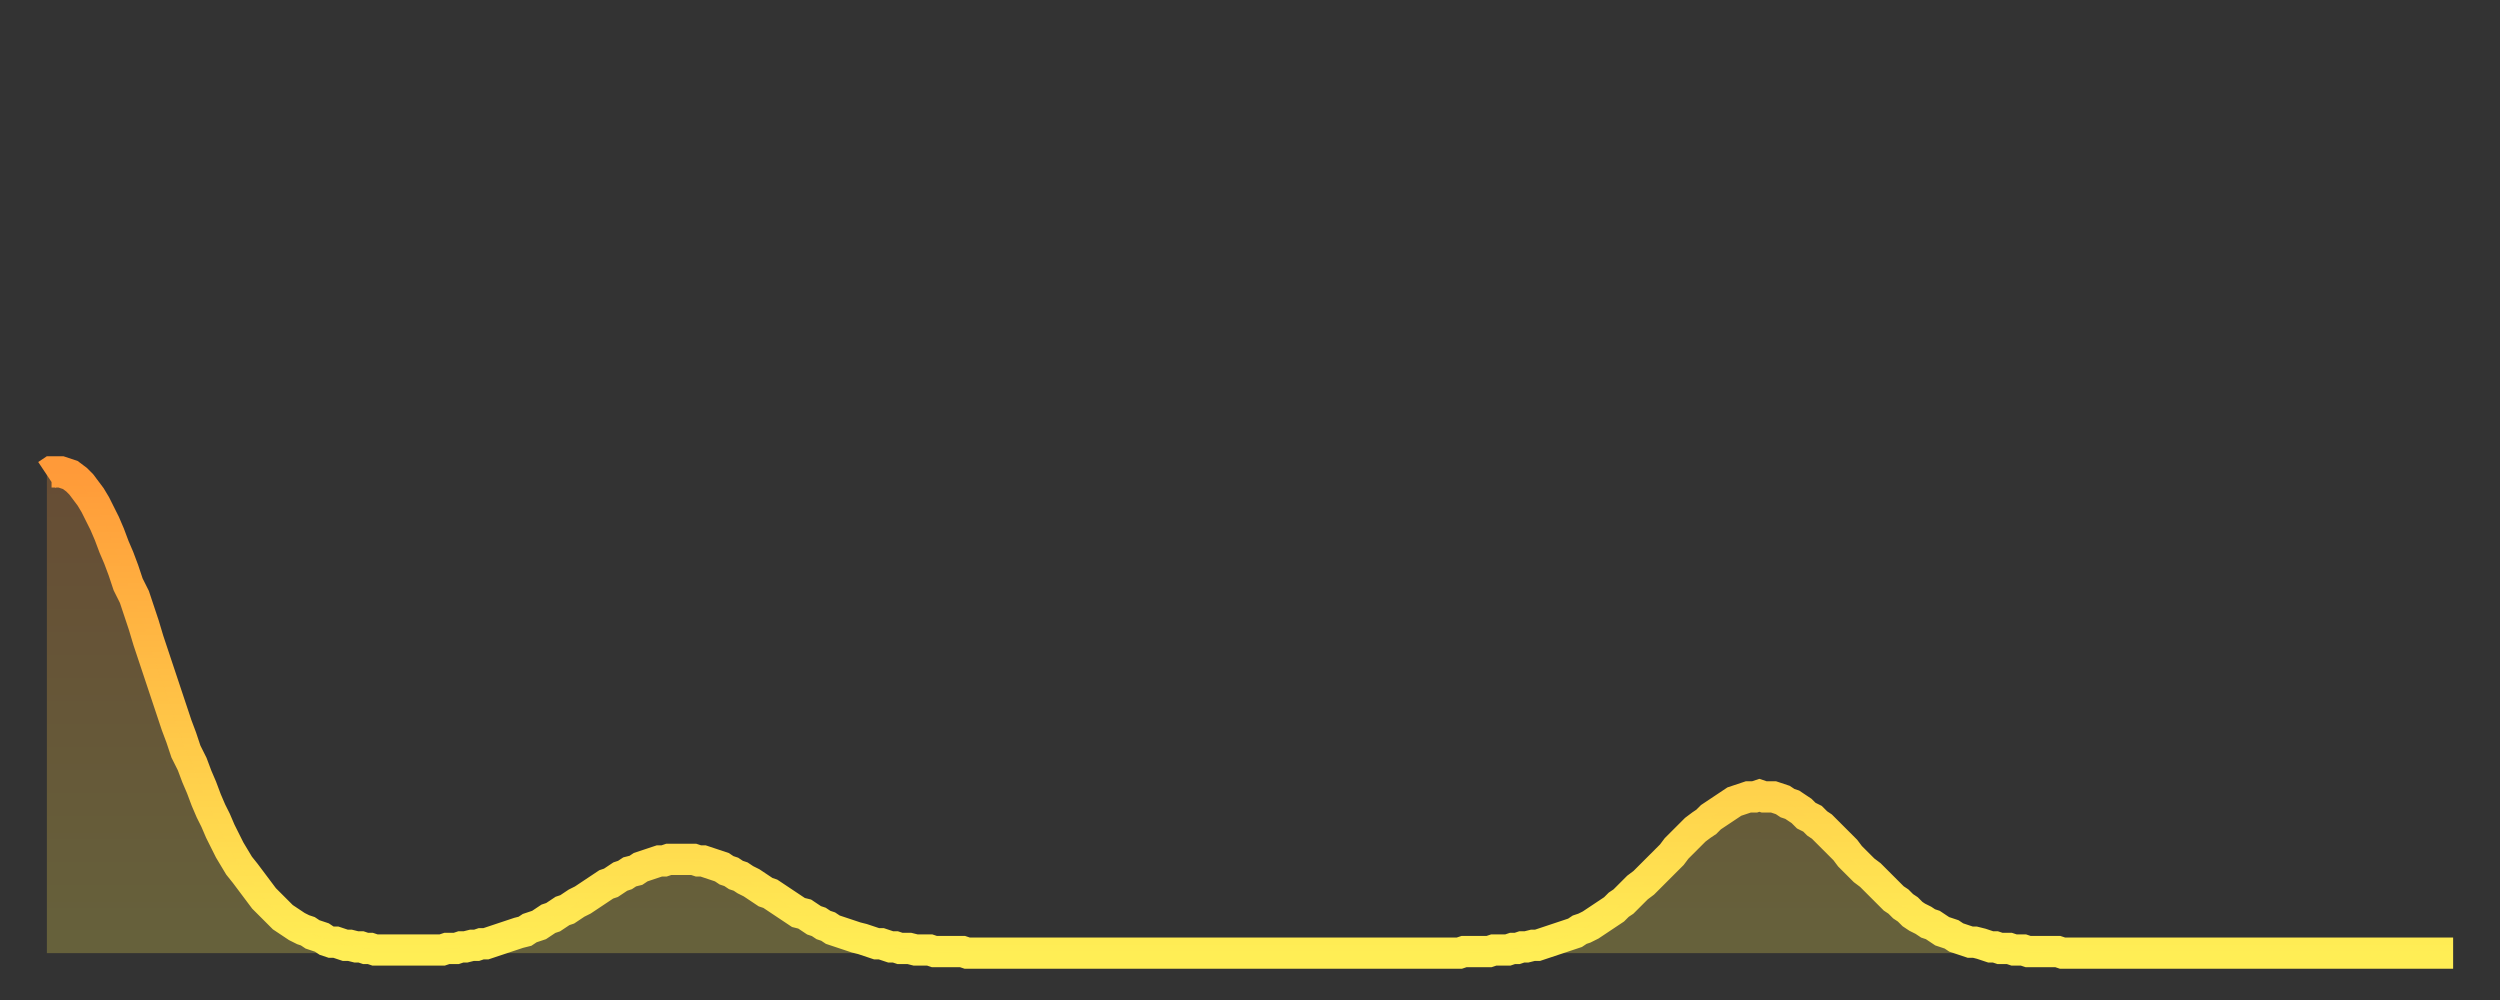 <?xml version="1.0" encoding="utf-8" ?>
<svg baseProfile="full" height="64" version="1.1" width="160" xmlns="http://www.w3.org/2000/svg" xmlns:ev="http://www.w3.org/2001/xml-events" xmlns:xlink="http://www.w3.org/1999/xlink"><rect width="100%" height="100%" fill="#333333" stroke="none"/><defs><linearGradient id="id876636" x1="0" x2="0" y1="0" y2="1"><stop offset="0%" stop-color="#ff9a39" /><stop offset="50%" stop-color="#ffc447" /><stop offset="100%" stop-color="#ffee55" /></linearGradient></defs><g transform="translate(3,3)"><g><path d="M 0.0 27.4 0.3 27.2 0.6 27.2 0.9 27.2 1.2 27.3 1.5 27.4 1.9 27.7 2.2 28.0 2.5 28.4 2.8 28.8 3.1 29.3 3.4 29.9 3.7 30.5 4.0 31.2 4.3 32.0 4.6 32.7 4.9 33.5 5.2 34.4 5.6 35.2 5.9 36.1 6.2 37.0 6.5 38.0 6.8 38.9 7.1 39.8 7.4 40.7 7.7 41.6 8.0 42.5 8.3 43.4 8.6 44.2 8.9 45.1 9.3 45.9 9.6 46.7 9.9 47.4 10.2 48.2 10.5 48.9 10.8 49.5 11.1 50.2 11.4 50.8 11.7 51.4 12.0 51.9 12.3 52.4 12.7 52.9 13.0 53.3 13.3 53.7 13.6 54.1 13.9 54.5 14.2 54.8 14.5 55.1 14.8 55.4 15.1 55.7 15.4 55.9 15.7 56.1 16.0 56.3 16.4 56.5 16.7 56.6 17.0 56.8 17.3 56.9 17.6 57.0 17.9 57.2 18.2 57.3 18.5 57.3 18.8 57.4 19.1 57.5 19.4 57.5 19.8 57.6 20.1 57.6 20.4 57.7 20.7 57.7 21.0 57.8 21.3 57.8 21.6 57.8 21.9 57.8 22.2 57.8 22.5 57.8 22.8 57.8 23.1 57.8 23.5 57.8 23.8 57.8 24.1 57.8 24.4 57.8 24.7 57.8 25.0 57.8 25.3 57.8 25.6 57.7 25.9 57.7 26.2 57.7 26.5 57.6 26.8 57.6 27.2 57.5 27.5 57.5 27.8 57.4 28.1 57.4 28.4 57.3 28.7 57.2 29.0 57.1 29.3 57.0 29.6 56.9 29.9 56.8 30.2 56.7 30.6 56.6 30.9 56.4 31.2 56.3 31.5 56.2 31.8 56.0 32.1 55.8 32.4 55.7 32.7 55.5 33.0 55.3 33.3 55.2 33.6 55.0 33.9 54.8 34.3 54.6 34.6 54.4 34.9 54.2 35.2 54.0 35.5 53.8 35.8 53.6 36.1 53.5 36.4 53.3 36.7 53.1 37.0 53.0 37.3 52.8 37.7 52.7 38.0 52.5 38.3 52.4 38.6 52.3 38.9 52.2 39.2 52.1 39.5 52.1 39.8 52.0 40.1 52.0 40.4 52.0 40.7 52.0 41.0 52.0 41.4 52.0 41.7 52.1 42.0 52.1 42.3 52.2 42.6 52.3 42.9 52.4 43.2 52.5 43.5 52.7 43.8 52.8 44.1 53.0 44.4 53.1 44.7 53.3 45.1 53.5 45.4 53.7 45.7 53.9 46.0 54.1 46.3 54.2 46.6 54.4 46.9 54.6 47.2 54.8 47.5 55.0 47.8 55.2 48.1 55.4 48.5 55.5 48.8 55.7 49.1 55.9 49.4 56.0 49.7 56.2 50.0 56.3 50.3 56.5 50.6 56.6 50.9 56.7 51.2 56.8 51.5 56.9 51.8 57.0 52.2 57.1 52.5 57.2 52.8 57.3 53.1 57.4 53.4 57.4 53.7 57.5 54.0 57.6 54.3 57.6 54.6 57.7 54.9 57.7 55.2 57.7 55.6 57.8 55.9 57.8 56.2 57.8 56.5 57.8 56.8 57.9 57.1 57.9 57.4 57.9 57.7 57.9 58.0 57.9 58.3 57.9 58.6 57.9 58.9 58.0 59.3 58.0 59.6 58.0 59.9 58.0 60.2 58.0 60.5 58.0 60.8 58.0 61.1 58.0 61.4 58.0 61.7 58.0 62.0 58.0 62.3 58.0 62.6 58.0 63.0 58.0 63.3 58.0 63.6 58.0 63.9 58.0 64.2 58.0 64.5 58.0 64.8 58.0 65.1 58.0 65.4 58.0 65.7 58.0 66.0 58.0 66.4 58.0 66.7 58.0 67.0 58.0 67.3 58.0 67.6 58.0 67.9 58.0 68.2 58.0 68.5 58.0 68.8 58.0 69.1 58.0 69.4 58.0 69.7 58.0 70.1 58.0 70.4 58.0 70.7 58.0 71.0 58.0 71.3 58.0 71.6 58.0 71.9 58.0 72.2 58.0 72.5 58.0 72.8 58.0 73.1 58.0 73.5 58.0 73.8 58.0 74.1 58.0 74.4 58.0 74.7 58.0 75.0 58.0 75.3 58.0 75.6 58.0 75.9 58.0 76.2 58.0 76.5 58.0 76.8 58.0 77.2 58.0 77.5 58.0 77.8 58.0 78.1 58.0 78.4 58.0 78.7 58.0 79.0 58.0 79.3 58.0 79.6 58.0 79.9 58.0 80.2 58.0 80.5 58.0 80.9 58.0 81.2 58.0 81.5 58.0 81.8 58.0 82.1 58.0 82.4 58.0 82.7 58.0 83.0 58.0 83.3 58.0 83.6 58.0 83.9 58.0 84.3 58.0 84.6 58.0 84.9 58.0 85.2 58.0 85.5 58.0 85.8 58.0 86.1 58.0 86.4 58.0 86.7 58.0 87.0 58.0 87.3 58.0 87.6 58.0 88.0 58.0 88.3 58.0 88.6 58.0 88.9 58.0 89.2 58.0 89.5 58.0 89.8 58.0 90.1 58.0 90.4 58.0 90.7 57.9 91.0 57.9 91.4 57.9 91.7 57.9 92.0 57.9 92.3 57.9 92.6 57.8 92.9 57.8 93.2 57.8 93.5 57.8 93.8 57.7 94.1 57.7 94.4 57.6 94.7 57.6 95.1 57.5 95.4 57.5 95.7 57.4 96.0 57.3 96.3 57.2 96.6 57.1 96.9 57.0 97.2 56.9 97.5 56.8 97.8 56.7 98.1 56.5 98.4 56.4 98.8 56.2 99.1 56.0 99.4 55.8 99.7 55.6 100.0 55.4 100.3 55.2 100.6 54.9 100.9 54.7 101.2 54.4 101.5 54.1 101.8 53.8 102.2 53.5 102.5 53.2 102.8 52.9 103.1 52.6 103.4 52.3 103.7 52.0 104.0 51.7 104.3 51.3 104.6 51.0 104.9 50.7 105.2 50.4 105.5 50.1 105.9 49.8 106.2 49.6 106.5 49.3 106.8 49.1 107.1 48.9 107.4 48.7 107.7 48.5 108.0 48.3 108.3 48.2 108.6 48.1 108.9 48.0 109.3 48.0 109.6 47.9 109.9 48.0 110.2 48.0 110.5 48.0 110.8 48.1 111.1 48.2 111.4 48.4 111.7 48.5 112.0 48.7 112.3 48.9 112.6 49.2 113.0 49.4 113.3 49.7 113.6 49.9 113.9 50.2 114.2 50.5 114.5 50.8 114.8 51.1 115.1 51.4 115.4 51.8 115.7 52.1 116.0 52.4 116.3 52.7 116.7 53.0 117.0 53.3 117.3 53.6 117.6 53.9 117.9 54.2 118.2 54.5 118.5 54.7 118.8 55.0 119.1 55.2 119.4 55.5 119.7 55.7 120.1 55.9 120.4 56.1 120.7 56.2 121.0 56.4 121.3 56.6 121.6 56.7 121.9 56.8 122.2 57.0 122.5 57.1 122.8 57.2 123.1 57.3 123.4 57.3 123.8 57.4 124.1 57.5 124.4 57.6 124.7 57.6 125.0 57.7 125.3 57.7 125.6 57.7 125.9 57.8 126.2 57.8 126.5 57.8 126.8 57.9 127.2 57.9 127.5 57.9 127.8 57.9 128.1 57.9 128.4 57.9 128.7 57.9 129.0 58.0 129.3 58.0 129.6 58.0 129.9 58.0 130.2 58.0 130.5 58.0 130.9 58.0 131.2 58.0 131.5 58.0 131.8 58.0 132.1 58.0 132.4 58.0 132.7 58.0 133.0 58.0 133.3 58.0 133.6 58.0 133.9 58.0 134.2 58.0 134.6 58.0 134.9 58.0 135.2 58.0 135.5 58.0 135.8 58.0 136.1 58.0 136.4 58.0 136.7 58.0 137.0 58.0 137.3 58.0 137.6 58.0 138.0 58.0 138.3 58.0 138.6 58.0 138.9 58.0 139.2 58.0 139.5 58.0 139.8 58.0 140.1 58.0 140.4 58.0 140.7 58.0 141.0 58.0 141.3 58.0 141.7 58.0 142.0 58.0 142.3 58.0 142.6 58.0 142.9 58.0 143.2 58.0 143.5 58.0 143.8 58.0 144.1 58.0 144.4 58.0 144.7 58.0 145.1 58.0 145.4 58.0 145.7 58.0 146.0 58.0 146.3 58.0 146.6 58.0 146.9 58.0 147.2 58.0 147.5 58.0 147.8 58.0 148.1 58.0 148.4 58.0 148.8 58.0 149.1 58.0 149.4 58.0 149.7 58.0 150.0 58.0 150.3 58.0 150.6 58.0 150.9 58.0 151.2 58.0 151.5 58.0 151.8 58.0 152.1 58.0 152.5 58.0 152.8 58.0 153.1 58.0 153.4 58.0 153.7 58.0 154.0 58.0" fill="none" id="graph-curve" opacity="1" stroke="url(#id876636)" stroke-width="2" /><path d="M 0 58 L 0.0 27.4 0.3 27.2 0.6 27.2 0.9 27.2 1.2 27.3 1.5 27.4 1.9 27.7 2.2 28.0 2.5 28.4 2.8 28.8 3.1 29.3 3.4 29.9 3.7 30.5 4.0 31.2 4.3 32.0 4.6 32.7 4.9 33.5 5.2 34.4 5.6 35.2 5.9 36.1 6.2 37.0 6.5 38.0 6.8 38.9 7.1 39.8 7.4 40.7 7.7 41.6 8.0 42.5 8.3 43.4 8.6 44.2 8.9 45.1 9.3 45.9 9.6 46.7 9.9 47.4 10.2 48.2 10.5 48.9 10.8 49.5 11.1 50.2 11.4 50.8 11.7 51.4 12.0 51.9 12.3 52.4 12.7 52.9 13.0 53.3 13.3 53.7 13.6 54.1 13.9 54.5 14.2 54.8 14.5 55.1 14.8 55.4 15.1 55.7 15.4 55.9 15.7 56.1 16.0 56.3 16.4 56.5 16.7 56.6 17.0 56.8 17.3 56.9 17.6 57.0 17.9 57.2 18.2 57.3 18.5 57.3 18.8 57.4 19.1 57.5 19.4 57.5 19.8 57.6 20.1 57.6 20.4 57.7 20.7 57.7 21.0 57.8 21.3 57.8 21.6 57.8 21.9 57.8 22.2 57.8 22.5 57.8 22.8 57.8 23.1 57.8 23.5 57.8 23.8 57.8 24.1 57.8 24.4 57.8 24.7 57.8 25.0 57.8 25.3 57.8 25.6 57.7 25.9 57.7 26.2 57.7 26.5 57.6 26.8 57.6 27.2 57.5 27.5 57.5 27.8 57.4 28.1 57.4 28.4 57.3 28.7 57.2 29.0 57.1 29.3 57.0 29.6 56.9 29.9 56.8 30.2 56.7 30.6 56.6 30.9 56.4 31.2 56.3 31.5 56.2 31.8 56.0 32.1 55.8 32.4 55.7 32.7 55.5 33.0 55.3 33.3 55.2 33.6 55.0 33.9 54.8 34.3 54.6 34.6 54.4 34.9 54.2 35.2 54.0 35.5 53.8 35.8 53.6 36.1 53.5 36.4 53.3 36.7 53.1 37.0 53.0 37.3 52.8 37.7 52.7 38.0 52.5 38.3 52.4 38.6 52.3 38.9 52.2 39.2 52.1 39.5 52.1 39.8 52.0 40.1 52.0 40.4 52.0 40.7 52.0 41.0 52.0 41.4 52.0 41.7 52.1 42.0 52.1 42.3 52.2 42.6 52.3 42.9 52.4 43.2 52.5 43.5 52.7 43.8 52.8 44.1 53.0 44.4 53.1 44.7 53.3 45.1 53.5 45.4 53.7 45.7 53.9 46.0 54.1 46.3 54.2 46.6 54.4 46.9 54.6 47.2 54.8 47.5 55.0 47.8 55.2 48.1 55.4 48.5 55.5 48.8 55.7 49.1 55.9 49.4 56.0 49.7 56.2 50.0 56.3 50.3 56.5 50.6 56.6 50.9 56.7 51.2 56.8 51.5 56.9 51.8 57.0 52.2 57.1 52.5 57.2 52.8 57.3 53.1 57.4 53.4 57.4 53.7 57.5 54.0 57.6 54.3 57.6 54.6 57.7 54.9 57.7 55.2 57.7 55.6 57.8 55.9 57.8 56.2 57.8 56.5 57.8 56.8 57.9 57.1 57.9 57.4 57.9 57.7 57.9 58.0 57.9 58.3 57.9 58.6 57.9 58.9 58.0 59.3 58.0 59.6 58.0 59.9 58.0 60.2 58.0 60.5 58.0 60.8 58.0 61.1 58.0 61.4 58.0 61.7 58.0 62.0 58.0 62.3 58.0 62.6 58.0 63.0 58.0 63.3 58.0 63.6 58.0 63.9 58.0 64.2 58.0 64.5 58.0 64.8 58.0 65.1 58.0 65.4 58.0 65.7 58.0 66.0 58.0 66.4 58.0 66.7 58.0 67.0 58.0 67.3 58.0 67.6 58.0 67.9 58.0 68.2 58.0 68.5 58.0 68.8 58.0 69.1 58.0 69.4 58.0 69.7 58.0 70.1 58.0 70.4 58.0 70.7 58.0 71.0 58.0 71.3 58.0 71.6 58.0 71.9 58.0 72.2 58.0 72.5 58.0 72.8 58.0 73.1 58.0 73.5 58.0 73.8 58.0 74.1 58.0 74.4 58.0 74.7 58.0 75.0 58.0 75.3 58.0 75.6 58.0 75.9 58.0 76.2 58.0 76.5 58.0 76.8 58.0 77.2 58.0 77.5 58.0 77.8 58.0 78.1 58.0 78.4 58.0 78.7 58.0 79.0 58.0 79.3 58.0 79.6 58.0 79.9 58.0 80.2 58.0 80.5 58.0 80.9 58.0 81.2 58.0 81.5 58.0 81.8 58.0 82.1 58.0 82.4 58.0 82.7 58.0 83.0 58.0 83.3 58.0 83.6 58.0 83.9 58.0 84.3 58.0 84.6 58.0 84.9 58.0 85.2 58.0 85.5 58.0 85.8 58.0 86.1 58.0 86.4 58.0 86.7 58.0 87.0 58.0 87.3 58.0 87.6 58.0 88.0 58.0 88.3 58.0 88.6 58.0 88.9 58.0 89.2 58.0 89.5 58.0 89.8 58.0 90.1 58.0 90.4 58.0 90.7 57.9 91.0 57.9 91.4 57.9 91.7 57.9 92.0 57.9 92.3 57.9 92.6 57.8 92.9 57.8 93.2 57.8 93.5 57.8 93.8 57.7 94.1 57.7 94.4 57.6 94.7 57.6 95.1 57.5 95.4 57.5 95.7 57.4 96.0 57.3 96.3 57.2 96.6 57.1 96.9 57.0 97.2 56.9 97.5 56.8 97.8 56.7 98.1 56.5 98.4 56.4 98.8 56.2 99.1 56.0 99.4 55.8 99.7 55.6 100.0 55.4 100.3 55.2 100.6 54.9 100.9 54.7 101.2 54.4 101.5 54.1 101.8 53.8 102.2 53.5 102.5 53.2 102.8 52.9 103.1 52.6 103.4 52.3 103.7 52.0 104.0 51.7 104.3 51.3 104.6 51.0 104.9 50.7 105.2 50.4 105.5 50.1 105.9 49.8 106.2 49.6 106.5 49.3 106.8 49.1 107.1 48.9 107.4 48.7 107.7 48.5 108.0 48.3 108.3 48.2 108.6 48.1 108.9 48.0 109.3 48.0 109.6 47.9 109.9 48.0 110.2 48.0 110.5 48.0 110.8 48.1 111.1 48.2 111.4 48.4 111.7 48.5 112.0 48.7 112.3 48.9 112.6 49.2 113.0 49.4 113.3 49.7 113.6 49.9 113.9 50.2 114.2 50.5 114.5 50.8 114.8 51.1 115.1 51.4 115.4 51.8 115.7 52.1 116.0 52.4 116.3 52.7 116.7 53.0 117.0 53.3 117.3 53.6 117.6 53.9 117.9 54.2 118.2 54.5 118.5 54.7 118.8 55.0 119.1 55.2 119.4 55.5 119.7 55.7 120.1 55.9 120.4 56.1 120.7 56.2 121.0 56.4 121.3 56.6 121.6 56.7 121.9 56.8 122.2 57.0 122.5 57.1 122.8 57.2 123.1 57.3 123.4 57.3 123.8 57.4 124.1 57.5 124.4 57.6 124.7 57.6 125.0 57.7 125.3 57.7 125.6 57.7 125.9 57.8 126.2 57.8 126.5 57.8 126.8 57.9 127.2 57.9 127.5 57.9 127.8 57.9 128.1 57.9 128.4 57.9 128.7 57.9 129.0 58.0 129.3 58.0 129.6 58.0 129.9 58.0 130.2 58.0 130.5 58.0 130.9 58.0 131.2 58.0 131.5 58.0 131.8 58.0 132.1 58.0 132.4 58.0 132.7 58.0 133.0 58.0 133.3 58.0 133.6 58.0 133.9 58.0 134.2 58.0 134.6 58.0 134.9 58.0 135.2 58.0 135.5 58.0 135.8 58.0 136.1 58.0 136.4 58.0 136.7 58.0 137.0 58.0 137.3 58.0 137.6 58.0 138.0 58.0 138.3 58.0 138.6 58.0 138.9 58.0 139.2 58.0 139.5 58.0 139.8 58.0 140.1 58.0 140.4 58.0 140.7 58.0 141.0 58.0 141.3 58.0 141.7 58.0 142.0 58.0 142.3 58.0 142.6 58.0 142.9 58.0 143.2 58.0 143.5 58.0 143.8 58.0 144.1 58.0 144.4 58.0 144.7 58.0 145.1 58.0 145.4 58.0 145.7 58.0 146.0 58.0 146.3 58.0 146.6 58.0 146.9 58.0 147.2 58.0 147.5 58.0 147.8 58.0 148.1 58.0 148.4 58.0 148.8 58.0 149.1 58.0 149.4 58.0 149.7 58.0 150.0 58.0 150.3 58.0 150.6 58.0 150.9 58.0 151.2 58.0 151.5 58.0 151.8 58.0 152.1 58.0 152.5 58.0 152.8 58.0 153.1 58.0 153.4 58.0 153.7 58.0 154.0 58.0 154 58" fill="url(#id876636)" fill-opacity=".25" id="graph-shadow" /></g></g></svg>